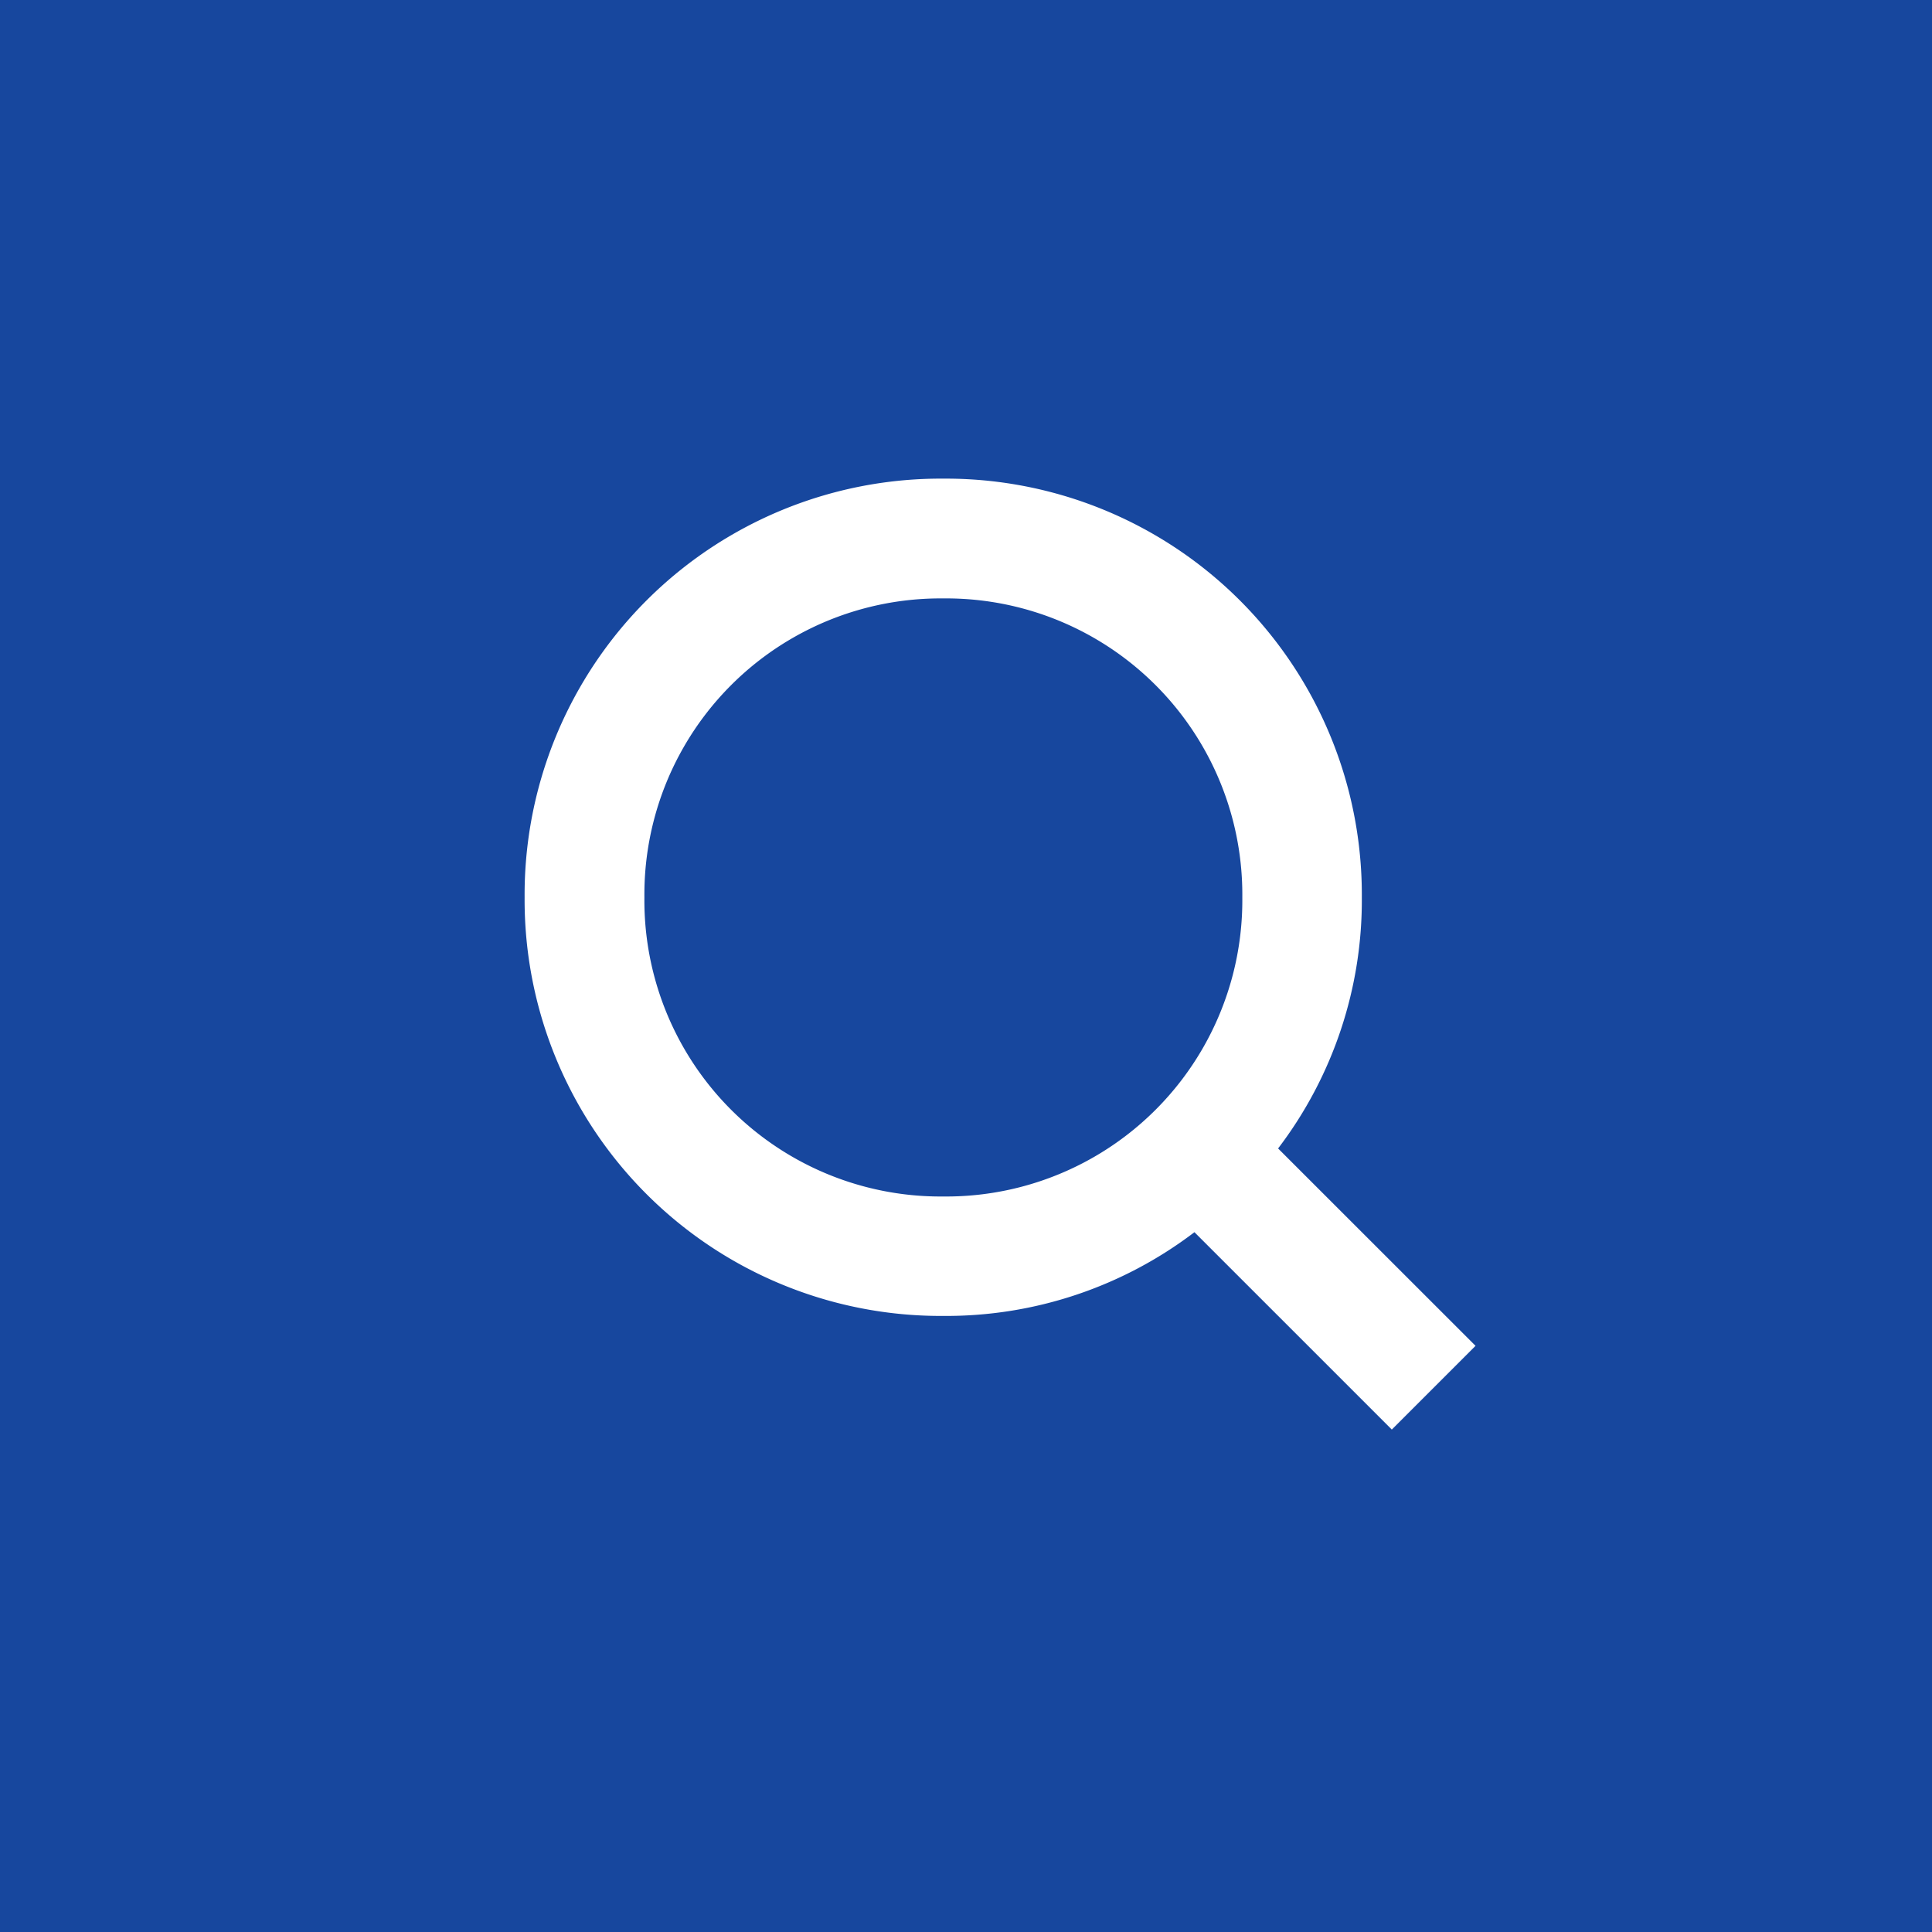 <?xml version="1.0" encoding="UTF-8"?>
<svg xmlns="http://www.w3.org/2000/svg" id="Search" width="50" height="50" viewBox="0 0 50 50">
  <rect id="Rechteck_28" data-name="Rechteck 28" width="50" height="50" fill="#17479e"></rect>
  <g id="Search-2" data-name="Search" transform="translate(9.577 12.387)">
    <path id="Path_99" data-name="Path 99" d="M24.61,22.443,19.5,17.335a10.6,10.6,0,0,0,2.167-6.5A10.768,10.768,0,0,0,10.835,0,10.768,10.768,0,0,0,0,10.835,10.768,10.768,0,0,0,10.835,21.669a10.6,10.6,0,0,0,6.5-2.167l5.108,5.108ZM3.1,10.835A7.664,7.664,0,0,1,10.835,3.1a7.664,7.664,0,0,1,7.739,7.739,7.664,7.664,0,0,1-7.739,7.739A7.664,7.664,0,0,1,3.1,10.835Z" transform="translate(4)" fill="#fff"></path>
  </g>
</svg>
